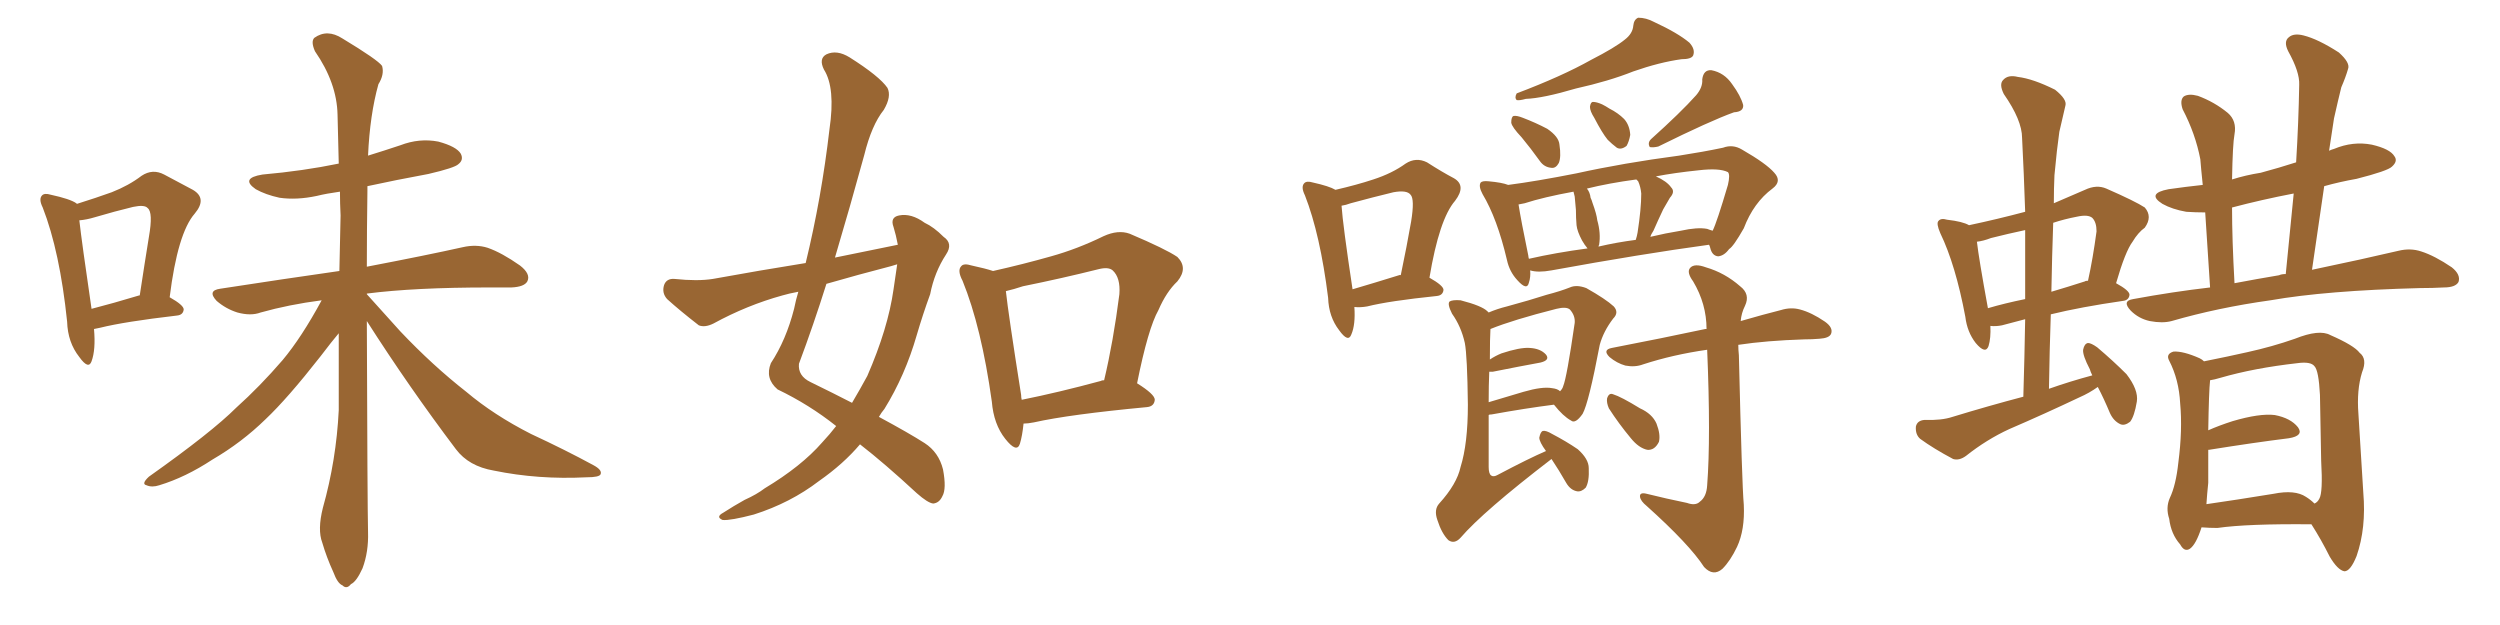 <svg xmlns="http://www.w3.org/2000/svg" xmlns:xlink="http://www.w3.org/1999/xlink" width="600" height="150"><path fill="#996633" padding="10" d="M22.56 78.96L22.56 78.96Q23.00 83.94 21.97 86.72L21.97 86.72Q21.24 88.77 19.04 85.69L19.04 85.69Q16.26 82.18 16.11 77.20L16.11 77.20Q14.36 60.35 10.25 49.80L10.25 49.80Q9.23 47.75 10.11 46.88L10.11 46.88Q10.69 46.29 12.16 46.73L12.16 46.73Q16.85 47.75 18.31 48.78L18.31 48.78Q18.31 48.78 18.46 48.93L18.46 48.93Q23.14 47.46 26.81 46.14L26.81 46.14Q30.91 44.53 33.98 42.19L33.98 42.19Q36.62 40.43 39.40 41.89L39.40 41.89Q43.51 44.09 46.29 45.56L46.29 45.56Q49.80 47.61 46.73 51.27L46.73 51.27Q42.63 55.96 40.72 71.34L40.72 71.34Q44.09 73.24 44.09 74.27L44.09 74.27Q43.95 75.59 42.48 75.73L42.48 75.73Q29.88 77.20 24.02 78.66L24.02 78.66Q23.44 78.81 22.56 78.96ZM33.40 70.90L33.40 70.90Q33.40 70.90 33.54 70.90L33.54 70.90Q34.72 63.13 35.74 56.84L35.74 56.84Q36.77 50.98 35.45 49.95L35.45 49.95Q34.72 49.07 31.93 49.66L31.93 49.66Q27.69 50.68 22.71 52.15L22.71 52.15Q20.80 52.73 19.04 52.88L19.04 52.88Q19.63 58.15 21.97 74.12L21.97 74.12Q27.10 72.80 33.40 70.90ZM88.04 77.05L88.04 77.05L88.04 77.05Q88.18 121.44 88.33 127.73L88.33 127.73Q88.48 132.42 87.01 136.38L87.01 136.38Q85.55 139.60 84.23 140.19L84.23 140.19Q83.20 141.50 82.18 140.48L82.18 140.48Q81.01 140.04 79.98 137.26L79.98 137.26Q78.37 133.74 77.34 130.22L77.34 130.22Q76.17 127.15 77.49 121.88L77.49 121.88Q80.71 110.45 81.30 98.44L81.30 98.44Q81.30 88.92 81.30 79.98L81.30 79.98Q79.69 81.88 76.90 85.55L76.90 85.55Q68.99 95.65 63.72 100.63L63.72 100.63Q58.01 106.20 50.98 110.30L50.98 110.30Q44.53 114.55 38.23 116.46L38.23 116.46Q36.47 117.04 35.16 116.46L35.16 116.46Q33.84 116.16 35.74 114.40L35.74 114.40Q50.83 103.71 56.69 97.85L56.69 97.85Q62.40 92.72 67.82 86.43L67.82 86.43Q72.36 81.01 77.20 72.07L77.20 72.07Q69.29 73.10 62.55 75L62.55 75Q60.21 75.88 56.98 75L56.98 75Q54.20 74.12 52.00 72.22L52.00 72.22Q49.66 69.73 52.88 69.29L52.88 69.29Q68.12 66.94 81.45 65.04L81.45 65.04Q81.59 58.01 81.74 51.71L81.74 51.71Q81.59 48.78 81.59 46.00L81.59 46.00Q78.37 46.44 76.03 47.02L76.03 47.02Q71.19 48.05 67.09 47.46L67.09 47.46Q63.72 46.73 61.38 45.41L61.38 45.41Q57.57 42.77 62.99 41.89L62.99 41.89Q72.80 41.02 81.30 39.26L81.30 39.26Q81.15 32.96 81.01 27.54L81.01 27.54Q80.86 19.92 75.59 12.30L75.59 12.30Q74.56 9.96 75.44 9.08L75.44 9.08Q78.52 6.88 82.18 9.23L82.18 9.23Q90.67 14.36 91.70 15.82L91.70 15.82Q92.29 17.87 90.82 20.21L90.82 20.21Q88.77 27.54 88.33 37.35L88.33 37.35Q92.14 36.18 96.09 34.86L96.09 34.86Q100.63 33.11 105.18 33.98L105.18 33.98Q109.57 35.16 110.60 36.91L110.60 36.91Q111.33 38.38 110.01 39.40L110.01 39.40Q109.13 40.28 102.83 41.75L102.83 41.75Q94.92 43.21 88.18 44.68L88.18 44.68Q88.18 45.26 88.18 45.85L88.18 45.85Q88.04 55.52 88.04 64.01L88.04 64.01Q102.54 61.23 111.04 59.33L111.04 59.33Q114.26 58.59 117.04 59.47L117.04 59.47Q120.41 60.64 124.80 63.72L124.80 63.72Q127.44 65.77 126.56 67.53L126.56 67.53Q125.83 68.85 122.75 68.99L122.75 68.99Q120.26 68.99 117.48 68.99L117.48 68.99Q99.46 68.99 88.04 70.46L88.04 70.46Q88.04 70.46 88.04 70.61L88.04 70.61Q90.38 73.24 96.09 79.54L96.09 79.54Q103.86 87.74 111.91 94.04L111.91 94.04Q118.51 99.61 127.44 104.15L127.44 104.15Q135.64 107.96 142.38 111.62L142.38 111.62Q144.58 112.79 144.14 113.82L144.14 113.82Q143.85 114.55 140.77 114.55L140.77 114.55Q129.20 115.14 118.51 112.94L118.51 112.94Q112.50 111.91 109.42 107.81L109.42 107.81Q98.14 92.87 88.04 77.05ZM215.48 58.74L215.48 58.74Q215.04 56.40 214.45 54.49L214.45 54.49Q213.57 52.15 215.77 51.71L215.77 51.71Q218.70 51.12 221.92 53.47L221.92 53.47Q224.12 54.49 226.46 56.84L226.46 56.84Q228.81 58.45 227.05 61.08L227.05 61.08Q224.27 65.33 223.24 70.61L223.24 70.61Q221.48 75.44 220.02 80.42L220.02 80.42Q217.24 90.09 212.26 98.14L212.26 98.14Q211.52 99.02 210.94 100.05L210.94 100.05Q218.26 104.00 221.92 106.35L221.92 106.35Q225.29 108.54 226.32 112.65L226.32 112.65Q227.20 117.33 226.17 119.09L226.17 119.09Q225.44 120.70 223.97 120.85L223.97 120.85Q222.66 120.70 220.02 118.36L220.02 118.36Q212.26 111.18 206.40 106.64L206.40 106.64Q202.44 111.33 196.58 115.43L196.58 115.43Q189.70 120.70 180.91 123.49L180.91 123.49Q175.34 124.95 173.44 124.80L173.44 124.80Q171.68 124.07 173.58 123.05L173.58 123.05Q176.07 121.44 178.71 119.97L178.71 119.97Q181.64 118.65 183.54 117.19L183.54 117.19Q192.33 111.91 197.31 106.20L197.31 106.20Q199.22 104.15 200.68 102.25L200.68 102.25Q194.24 97.12 186.62 93.46L186.62 93.46Q183.54 90.82 185.01 87.16L185.01 87.16Q188.67 81.59 190.58 74.12L190.58 74.12Q191.02 71.92 191.60 70.02L191.60 70.02Q189.26 70.46 187.79 70.90L187.79 70.90Q179.30 73.24 171.24 77.64L171.24 77.64Q169.19 78.66 167.72 78.08L167.72 78.08Q163.18 74.56 160.11 71.78L160.11 71.78Q158.79 70.31 159.38 68.41L159.38 68.41Q159.96 66.80 161.87 66.94L161.87 66.94Q167.43 67.53 171.09 66.94L171.09 66.94Q182.37 64.89 193.36 63.13L193.36 63.13Q197.17 47.46 199.07 31.05L199.07 31.05Q200.54 21.09 197.75 16.70L197.75 16.70Q196.44 14.06 198.34 13.04L198.34 13.04Q200.83 11.87 203.91 13.77L203.91 13.77Q211.08 18.31 212.99 21.09L212.99 21.09Q214.01 23.14 212.11 26.37L212.11 26.37Q209.18 30.03 207.42 37.21L207.42 37.21Q204.05 49.51 200.39 61.82L200.39 61.82Q208.30 60.21 215.48 58.74ZM213.87 63.87L213.87 63.87Q205.96 65.92 198.34 68.12L198.34 68.12Q195.26 77.93 191.75 87.30L191.75 87.30Q191.46 90.23 194.53 91.70L194.53 91.70Q199.95 94.34 204.49 96.68L204.49 96.68Q206.40 93.46 208.15 90.23L208.15 90.23Q213.13 78.81 214.45 69.43L214.45 69.43Q214.89 66.21 215.33 63.43L215.33 63.43Q214.45 63.72 213.87 63.87ZM245.65 101.66L245.65 101.66Q245.36 104.59 244.78 106.49L244.78 106.49Q244.04 108.84 241.26 105.32L241.26 105.32Q238.48 101.81 238.04 96.39L238.04 96.39Q235.55 78.52 231.01 67.38L231.01 67.38Q229.69 64.89 230.71 63.87L230.71 63.87Q231.30 63.13 233.20 63.72L233.20 63.72Q236.57 64.45 238.33 65.04L238.33 65.04Q245.51 63.43 252.25 61.52L252.25 61.52Q258.54 59.77 264.84 56.69L264.84 56.69Q268.36 55.08 271.14 56.10L271.14 56.10Q279.79 59.77 282.57 61.67L282.57 61.67Q285.21 64.31 282.57 67.53L282.57 67.53Q279.93 70.02 278.03 74.41L278.03 74.41Q275.54 78.81 272.90 91.99L272.90 91.99Q277.15 94.63 277.15 95.95L277.15 95.95Q277.00 97.56 275.24 97.71L275.24 97.71Q256.64 99.46 248.14 101.37L248.14 101.37Q246.68 101.66 245.65 101.66ZM264.26 91.41L264.26 91.41L264.26 91.41Q264.40 91.26 264.99 91.26L264.99 91.26Q267.19 82.03 268.65 70.61L268.65 70.61Q268.95 66.65 267.04 64.89L267.04 64.89Q266.02 64.01 263.67 64.60L263.67 64.60Q254.88 66.80 245.51 68.70L245.51 68.70Q243.31 69.43 241.41 69.87L241.41 69.87Q241.99 75.29 245.07 94.78L245.07 94.78Q245.07 95.36 245.21 95.95L245.21 95.95Q254.00 94.19 264.26 91.41ZM325.05 73.68L325.05 73.68Q325.34 77.93 324.32 80.27L324.32 80.27Q323.58 82.32 321.39 79.25L321.39 79.25Q318.90 76.03 318.75 71.48L318.75 71.48Q316.85 56.25 313.18 46.88L313.18 46.88Q312.16 44.82 313.04 43.95L313.04 43.95Q313.62 43.36 315.09 43.80L315.09 43.80Q319.04 44.68 320.51 45.56L320.51 45.56Q325.63 44.38 329.59 43.07L329.59 43.07Q334.13 41.60 337.35 39.26L337.35 39.26Q339.84 37.65 342.48 38.96L342.48 38.96Q346.14 41.31 348.93 42.77L348.93 42.77Q352.00 44.53 349.22 48.19L349.22 48.19Q345.41 52.59 343.07 66.65L343.07 66.65Q346.44 68.55 346.44 69.58L346.44 69.58Q346.29 70.90 344.82 71.04L344.82 71.04Q333.40 72.22 328.13 73.54L328.13 73.54Q326.51 73.83 325.05 73.68ZM335.74 66.06L335.74 66.06Q336.04 65.92 336.18 66.06L336.18 66.06Q337.65 59.03 338.67 53.17L338.67 53.17Q339.55 47.75 338.53 46.73L338.53 46.73Q337.65 45.56 334.42 46.14L334.42 46.14Q329.59 47.31 324.17 48.78L324.17 48.78Q323.00 49.22 321.97 49.37L321.97 49.37Q322.27 53.91 324.61 69.43L324.61 69.43Q329.59 67.97 335.74 66.06ZM389.94 9.52L389.94 9.52Q391.85 8.06 391.99 6.15L391.99 6.15Q392.14 4.69 393.16 4.25L393.16 4.25Q395.07 4.25 396.97 5.27L396.97 5.27Q402.69 7.91 405.47 10.25L405.47 10.25Q406.93 11.87 406.35 13.33L406.35 13.33Q405.91 14.21 403.56 14.21L403.56 14.21Q398.29 14.94 391.99 17.14L391.99 17.14Q386.13 19.48 378.22 21.24L378.22 21.24Q370.31 23.58 366.21 23.73L366.21 23.73Q364.60 24.17 364.01 24.02L364.01 24.02Q363.43 23.44 364.01 22.41L364.01 22.41Q374.85 18.31 381.88 14.36L381.88 14.36Q387.60 11.43 389.94 9.52ZM365.19 32.96L365.19 32.96Q362.84 30.47 362.70 29.44L362.70 29.44Q362.70 27.98 363.28 27.83L363.28 27.83Q364.01 27.69 365.48 28.27L365.48 28.27Q368.55 29.44 371.34 30.91L371.34 30.91Q374.12 32.81 374.27 34.72L374.27 34.72Q374.71 37.65 374.12 39.11L374.12 39.11Q373.39 40.43 372.36 40.28L372.36 40.28Q370.61 40.14 369.58 38.67L369.58 38.67Q367.38 35.60 365.19 32.96ZM382.62 28.27L382.62 28.27Q381.59 26.66 381.59 25.63L381.59 25.63Q381.74 24.46 382.32 24.46L382.32 24.46Q383.20 24.46 384.52 25.05L384.52 25.05Q385.40 25.49 386.28 26.07L386.28 26.07Q388.33 27.10 389.79 28.56L389.79 28.56Q391.11 30.03 391.26 32.37L391.26 32.37Q390.97 33.98 390.38 35.01L390.38 35.01Q389.06 36.04 388.04 35.45L388.04 35.45Q386.87 34.57 385.84 33.54L385.84 33.54Q384.52 31.93 382.62 28.27ZM407.08 22.85L407.08 22.85Q408.69 20.95 408.54 19.04L408.54 19.04Q408.84 16.70 410.74 16.85L410.74 16.85Q413.82 17.43 415.72 20.21L415.72 20.21Q417.77 23.00 418.36 25.20L418.36 25.20Q418.51 26.81 416.16 26.95L416.16 26.95Q410.45 29.00 398.00 35.16L398.00 35.16Q396.83 35.45 395.95 35.30L395.95 35.30Q395.36 34.28 396.24 33.40L396.24 33.40Q403.42 26.95 407.08 22.85ZM367.24 64.89L367.24 64.89Q367.38 66.50 366.94 67.82L366.94 67.82Q366.50 69.87 364.16 67.24L364.16 67.24Q362.26 65.19 361.67 62.40L361.67 62.40Q359.33 52.44 355.81 46.58L355.81 46.58Q354.79 44.68 355.37 43.80L355.37 43.80Q355.81 43.36 357.28 43.51L357.28 43.51Q360.50 43.80 361.96 44.38L361.96 44.38Q368.70 43.51 378.37 41.60L378.37 41.60Q389.65 39.11 402.98 37.35L402.98 37.35Q408.69 36.47 413.53 35.45L413.53 35.45Q415.87 34.57 418.07 35.89L418.07 35.89Q423.93 39.26 425.83 41.46L425.83 41.46Q427.73 43.51 425.39 45.26L425.39 45.26Q420.85 48.63 418.51 54.79L418.51 54.79Q416.02 59.18 414.99 59.77L414.99 59.77Q413.82 61.38 412.35 61.52L412.35 61.52Q410.89 61.38 410.45 59.47L410.45 59.47Q410.30 58.89 410.16 58.74L410.16 58.74Q394.04 60.94 372.36 64.89L372.36 64.89Q369.14 65.48 367.24 64.89ZM409.72 54.93L409.72 54.93Q410.45 55.22 411.04 55.37L411.04 55.37Q412.06 53.32 414.70 44.38L414.70 44.38Q415.28 41.89 414.70 41.31L414.70 41.31Q412.65 40.28 407.67 40.87L407.67 40.87Q401.95 41.46 397.41 42.33L397.41 42.33Q400.05 43.51 401.07 44.97L401.07 44.97Q402.10 46.00 400.78 47.46L400.78 47.46Q399.76 49.22 399.17 50.24L399.17 50.24Q397.85 53.03 396.83 55.37L396.83 55.37Q396.24 56.25 396.09 56.84L396.09 56.84Q399.76 55.96 403.42 55.37L403.42 55.37Q407.37 54.49 409.72 54.93ZM383.64 59.18L383.64 59.18Q388.04 58.15 392.58 57.57L392.58 57.57Q392.87 56.69 393.02 55.81L393.02 55.81Q393.90 50.10 393.90 46.44L393.90 46.44Q393.75 44.82 393.16 43.51L393.16 43.51Q392.87 43.21 392.72 43.07L392.72 43.07Q386.13 43.95 380.86 45.26L380.86 45.26Q381.59 46.14 381.74 47.46L381.74 47.46Q382.03 48.05 382.18 48.63L382.18 48.63Q383.20 51.42 383.35 52.88L383.35 52.88Q384.23 55.96 383.79 58.74L383.79 58.74Q383.64 59.03 383.64 59.18ZM366.94 62.11L366.94 62.11Q373.39 60.64 381.01 59.62L381.01 59.62Q380.27 58.74 379.69 57.71L379.69 57.71Q378.52 55.52 378.37 54.05L378.37 54.05Q378.22 52.29 378.22 50.39L378.22 50.39Q378.08 48.63 377.93 47.17L377.93 47.17Q377.78 46.44 377.64 46.00L377.64 46.00Q370.46 47.31 365.92 48.78L365.92 48.78Q365.04 48.93 364.45 49.07L364.45 49.07Q365.04 52.88 366.80 61.38L366.80 61.38Q366.80 61.67 366.94 62.11ZM372.36 110.16L372.36 110.16Q355.96 122.75 350.54 129.05L350.54 129.05Q349.07 130.66 347.61 129.64L347.61 129.64Q346.00 128.03 344.97 124.80L344.97 124.80Q344.09 122.31 345.41 120.85L345.41 120.85Q349.66 116.16 350.54 112.06L350.54 112.06Q352.29 106.49 352.29 97.12L352.29 97.12Q352.15 85.40 351.56 82.32L351.56 82.32Q350.68 78.37 348.49 75.29L348.49 75.29Q347.31 72.95 347.90 72.36L347.90 72.36Q348.63 71.92 350.54 72.07L350.54 72.07Q355.66 73.39 356.98 74.71L356.98 74.71Q357.13 74.85 357.28 75L357.28 75Q359.33 74.12 361.67 73.54L361.67 73.54Q367.09 72.07 371.19 70.75L371.19 70.75Q374.56 69.87 376.76 68.99L376.76 68.99Q378.37 68.26 380.71 69.14L380.71 69.14Q385.40 71.78 387.30 73.54L387.30 73.54Q388.62 75 387.16 76.46L387.16 76.46Q384.81 79.54 383.94 82.76L383.94 82.76L383.94 82.76Q381.30 96.68 379.83 99.32L379.83 99.32Q378.08 101.81 377.05 100.93L377.05 100.93Q375.15 99.90 372.95 97.12L372.95 97.12Q366.06 98.00 358.01 99.46L358.01 99.46Q357.42 99.46 357.28 99.61L357.28 99.61Q357.28 105.03 357.28 112.06L357.28 112.06Q357.28 113.67 357.86 114.11L357.86 114.11Q358.45 114.55 359.47 113.96L359.47 113.96Q366.94 110.01 371.04 108.25L371.04 108.25Q369.43 106.05 369.43 105.03L369.43 105.03Q369.73 103.56 370.31 103.42L370.31 103.42Q371.04 103.27 372.51 104.15L372.51 104.15Q375.88 105.91 378.66 107.81L378.66 107.81Q381.30 110.16 381.30 112.35L381.30 112.35Q381.45 115.58 380.57 117.04L380.57 117.04Q379.54 118.07 378.52 117.92L378.52 117.92Q376.90 117.63 375.88 115.87L375.88 115.87Q374.12 112.79 372.36 110.16ZM357.42 89.21L357.42 89.21Q357.28 92.43 357.28 96.53L357.28 96.53Q361.08 95.36 365.63 94.04L365.63 94.04Q370.17 92.72 372.51 93.16L372.51 93.16Q373.83 93.31 374.41 93.90L374.41 93.90Q375 93.31 375.15 92.72L375.15 92.72Q376.03 90.67 377.93 77.49L377.93 77.49Q378.08 75.73 376.76 74.27L376.76 74.27Q375.88 73.54 373.54 74.12L373.54 74.12Q363.13 76.76 357.71 78.96L357.71 78.96Q357.57 81.01 357.57 86.28L357.57 86.28Q358.89 85.40 360.35 84.81L360.35 84.81Q364.75 83.35 367.09 83.50L367.09 83.50Q369.73 83.64 371.04 85.11L371.04 85.11Q372.07 86.43 369.73 87.01L369.73 87.01Q364.89 87.89 358.30 89.21L358.30 89.21Q357.57 89.21 357.42 89.21ZM404.88 120.70L404.88 120.70Q406.93 121.44 407.96 120.41L407.96 120.41Q409.57 119.24 409.72 116.46L409.72 116.46Q410.60 105.03 409.72 83.94L409.72 83.94Q401.51 85.11 394.34 87.45L394.34 87.45Q392.43 88.18 390.09 87.74L390.09 87.74Q388.04 87.16 386.28 85.69L386.28 85.69Q384.52 83.94 386.87 83.50L386.87 83.50Q399.02 81.15 409.28 78.96L409.28 78.96Q409.42 78.96 409.57 78.96L409.57 78.96Q409.57 72.95 406.35 67.53L406.35 67.53Q404.74 65.33 405.62 64.31L405.62 64.31Q406.64 63.13 409.42 64.16L409.42 64.16Q413.96 65.48 417.63 68.70L417.63 68.70Q420.12 70.61 418.80 73.39L418.80 73.39Q417.92 75.15 417.77 77.05L417.77 77.05Q423.34 75.44 427.44 74.41L427.44 74.41Q429.79 73.68 431.98 74.27L431.98 74.27Q434.77 75 437.99 77.20L437.99 77.20Q440.04 78.66 439.45 80.13L439.45 80.13Q439.01 81.15 436.67 81.30L436.67 81.30Q434.91 81.45 433.01 81.45L433.01 81.45Q423.93 81.74 417.19 82.76L417.19 82.76Q417.19 83.94 417.33 85.25L417.33 85.25Q418.07 116.31 418.51 121.14L418.51 121.14Q418.80 127.15 416.89 131.25L416.89 131.25Q415.28 134.62 413.38 136.52L413.38 136.52Q411.18 138.43 408.98 136.08L408.98 136.08Q405.47 130.66 395.21 121.44L395.21 121.44Q393.75 120.26 393.60 119.24L393.60 119.24Q393.46 118.07 395.21 118.51L395.21 118.51Q399.90 119.68 404.88 120.70ZM386.13 98.00L386.13 98.00L386.13 98.00Q385.55 96.68 385.69 95.65L385.69 95.65Q386.13 94.19 387.16 94.63L387.16 94.63Q389.06 95.21 393.60 98.00L393.60 98.00Q396.53 99.32 397.56 101.66L397.56 101.66Q398.58 104.30 398.14 106.05L398.14 106.05Q397.12 108.11 395.36 107.96L395.36 107.96Q393.31 107.52 391.41 105.18L391.41 105.18Q388.48 101.66 386.13 98.00ZM530.42 68.99L530.42 68.99Q529.69 58.01 529.25 50.98L529.25 50.98Q526.90 50.98 524.71 50.83L524.71 50.83Q521.34 50.24 518.99 48.93L518.99 48.93Q515.04 46.44 520.46 45.41L520.46 45.41Q524.56 44.82 528.66 44.38L528.66 44.38Q528.22 40.14 528.08 38.23L528.08 38.23Q526.90 32.08 523.83 26.22L523.83 26.22Q523.10 24.02 524.12 23.14L524.12 23.14Q525.29 22.41 527.49 23.00L527.49 23.00Q531.45 24.46 534.67 27.10L534.67 27.10Q536.87 29.00 536.28 32.23L536.28 32.23Q535.84 34.57 535.69 43.07L535.69 43.07Q538.92 42.04 542.58 41.46L542.58 41.46Q546.97 40.28 551.07 38.96L551.07 38.96Q551.66 29.30 551.81 20.36L551.81 20.36Q551.95 17.29 549.17 12.30L549.17 12.30Q548.00 9.96 549.32 8.94L549.32 8.94Q550.49 7.91 552.83 8.50L552.83 8.50Q556.35 9.38 561.33 12.60L561.33 12.60Q564.11 15.09 563.53 16.55L563.53 16.55Q562.94 18.60 561.91 20.95L561.91 20.95Q561.18 23.88 560.16 28.42L560.16 28.42Q559.57 32.23 558.98 36.18L558.98 36.18Q559.57 35.89 560.16 35.74L560.16 35.74Q564.70 33.84 569.24 34.72L569.24 34.72Q573.63 35.74 574.66 37.50L574.66 37.50Q575.54 38.67 574.07 39.99L574.07 39.99Q573.05 41.02 565.58 42.92L565.58 42.92Q561.47 43.65 557.81 44.68L557.81 44.68Q556.35 54.49 554.88 64.75L554.88 64.75Q567.48 62.11 575.54 60.21L575.54 60.21Q578.47 59.47 581.10 60.35L581.10 60.35Q584.33 61.38 588.43 64.16L588.43 64.16Q590.63 65.92 590.04 67.68L590.04 67.68Q589.31 68.99 586.52 68.99L586.52 68.99Q583.89 69.14 580.81 69.14L580.81 69.14Q558.25 69.73 544.92 72.07L544.92 72.07Q532.32 73.83 521.19 77.05L521.19 77.05Q518.99 77.64 515.92 77.05L515.92 77.05Q513.28 76.46 511.38 74.56L511.38 74.56Q509.18 72.22 511.96 71.78L511.96 71.78Q521.48 70.02 530.42 68.99ZM546.97 66.06L546.97 66.06Q547.56 65.77 548.58 65.77L548.58 65.77Q549.61 55.66 550.49 46.44L550.49 46.44Q542.87 47.90 535.69 49.80L535.69 49.80Q535.69 57.42 536.28 67.97L536.28 67.97Q541.70 66.94 546.97 66.06ZM528.37 126.56L528.37 126.56Q527.05 130.66 525.59 131.69L525.59 131.69Q524.27 132.57 523.24 130.66L523.24 130.66Q521.04 128.17 520.61 124.51L520.61 124.51Q519.73 121.88 520.75 119.53L520.75 119.53Q522.22 116.46 522.80 111.04L522.80 111.04Q523.83 103.13 523.24 96.83L523.24 96.83Q522.95 91.11 520.61 86.57L520.61 86.57Q519.73 84.96 521.63 84.38L521.63 84.38Q523.97 84.23 527.93 85.99L527.93 85.99Q528.52 86.28 528.96 86.72L528.96 86.72Q534.81 85.55 539.36 84.52L539.36 84.52Q545.36 83.20 550.78 81.30L550.78 81.30Q556.64 78.96 559.28 80.42L559.28 80.42Q564.99 82.91 566.31 84.67L566.31 84.67Q568.21 86.13 566.89 89.36L566.89 89.36Q565.58 93.60 566.02 99.32L566.02 99.32Q566.60 108.84 567.19 118.21L567.19 118.21Q567.92 126.71 565.58 133.45L565.58 133.45Q564.11 137.11 562.65 137.11L562.65 137.11Q561.04 136.82 559.13 133.59L559.13 133.59Q557.08 129.49 554.74 125.83L554.74 125.83Q539.36 125.68 532.18 126.71L532.18 126.71Q530.27 126.71 528.37 126.56ZM553.42 119.24L553.42 119.24Q554.59 119.97 555.47 120.85L555.47 120.85Q556.20 120.56 556.64 119.68L556.64 119.68Q557.52 118.21 557.08 110.60L557.08 110.60Q556.93 102.83 556.79 94.78L556.79 94.78Q556.49 88.92 555.47 87.89L555.47 87.89Q554.59 86.72 551.37 87.16L551.37 87.16Q540.97 88.33 532.91 90.67L532.91 90.67Q531.45 91.11 530.42 91.26L530.42 91.26Q530.13 93.90 529.98 103.27L529.98 103.27Q532.62 102.10 535.84 101.07L535.84 101.07Q542.29 99.17 545.95 99.61L545.95 99.61Q549.76 100.34 551.51 102.54L551.51 102.54Q552.98 104.59 549.32 105.18L549.32 105.18Q541.11 106.20 530.13 107.96L530.13 107.96Q530.13 107.96 529.98 107.96L529.98 107.96Q529.98 111.47 529.98 115.87L529.98 115.87Q529.69 118.65 529.54 121.00L529.54 121.00Q536.72 119.97 545.65 118.51L545.65 118.51Q550.78 117.48 553.42 119.24ZM477.69 78.22L477.69 78.22Q477.83 81.15 477.25 83.06L477.25 83.06Q476.51 85.11 474.17 82.32L474.17 82.32Q472.12 79.69 471.68 76.03L471.68 76.03Q469.34 63.57 465.67 55.96L465.67 55.96Q464.65 53.61 465.23 53.03L465.23 53.03Q465.82 52.29 467.29 52.73L467.29 52.73Q471.09 53.17 472.56 54.05L472.56 54.05Q479.44 52.59 486.04 50.83L486.04 50.83Q485.74 41.60 485.30 33.11L485.30 33.11Q485.30 28.86 480.91 22.56L480.91 22.56Q479.74 20.21 480.76 19.19L480.76 19.19Q481.93 17.87 484.28 18.46L484.28 18.46Q487.94 18.90 493.21 21.53L493.21 21.53Q496.14 23.88 495.70 25.34L495.70 25.34Q495.12 27.98 494.24 31.64L494.24 31.64Q493.65 35.74 493.07 42.04L493.07 42.04Q492.92 45.26 492.92 48.78L492.92 48.78Q496.29 47.31 500.39 45.56L500.39 45.56Q503.17 44.24 505.52 45.26L505.52 45.26Q512.55 48.34 514.75 49.80L514.75 49.80Q516.65 52.00 514.75 54.64L514.75 54.64Q513.13 55.81 511.82 58.01L511.82 58.01Q510.06 60.35 507.86 67.97L507.86 67.97Q511.08 69.73 511.08 70.75L511.08 70.75Q510.94 72.07 509.47 72.22L509.47 72.22Q499.37 73.68 492.19 75.44L492.19 75.44Q491.89 84.08 491.75 93.31L491.75 93.31Q496.73 91.55 502.15 90.09L502.15 90.09Q501.71 89.21 501.56 88.62L501.56 88.62Q499.80 85.25 499.95 83.94L499.95 83.94Q500.24 82.47 501.12 82.32L501.12 82.32Q501.86 82.32 503.32 83.35L503.32 83.35Q507.13 86.57 510.35 89.79L510.35 89.79Q513.28 93.60 512.84 96.39L512.84 96.39Q512.26 99.90 511.23 101.22L511.23 101.22Q509.91 102.25 508.89 101.81L508.89 101.81Q507.28 101.07 506.40 99.17L506.40 99.17Q504.93 95.65 503.47 92.87L503.47 92.87Q501.42 94.34 499.07 95.36L499.07 95.36Q490.72 99.32 482.23 102.98L482.23 102.98Q476.81 105.47 471.83 109.42L471.83 109.42Q470.21 110.60 468.75 110.16L468.75 110.16Q464.06 107.67 460.84 105.32L460.84 105.32Q459.67 104.30 459.81 102.39L459.81 102.39Q460.11 100.93 461.87 100.78L461.87 100.78Q465.97 100.93 468.60 100.05L468.60 100.05Q477.25 97.41 485.60 95.21L485.60 95.21Q485.89 85.55 486.04 76.61L486.04 76.61Q482.81 77.49 480.47 78.08L480.47 78.08Q479.00 78.37 477.69 78.22ZM500.39 67.53L500.39 67.53Q500.54 67.38 501.12 67.38L501.12 67.38Q502.29 62.11 503.17 55.52L503.17 55.52Q503.17 53.32 502.15 52.29L502.15 52.29Q501.12 51.42 498.49 52.00L498.49 52.00Q495.41 52.59 492.77 53.47L492.77 53.47Q492.48 61.52 492.33 70.02L492.33 70.02Q496.29 68.85 500.39 67.53ZM477.10 73.97L477.10 73.97L477.10 73.97Q481.05 72.80 486.04 71.78L486.04 71.78Q486.04 63.28 486.04 55.22L486.04 55.22Q481.93 56.10 477.83 57.13L477.83 57.13Q475.93 57.86 474.46 58.01L474.46 58.01Q474.90 61.96 477.10 73.97Z"/></svg>